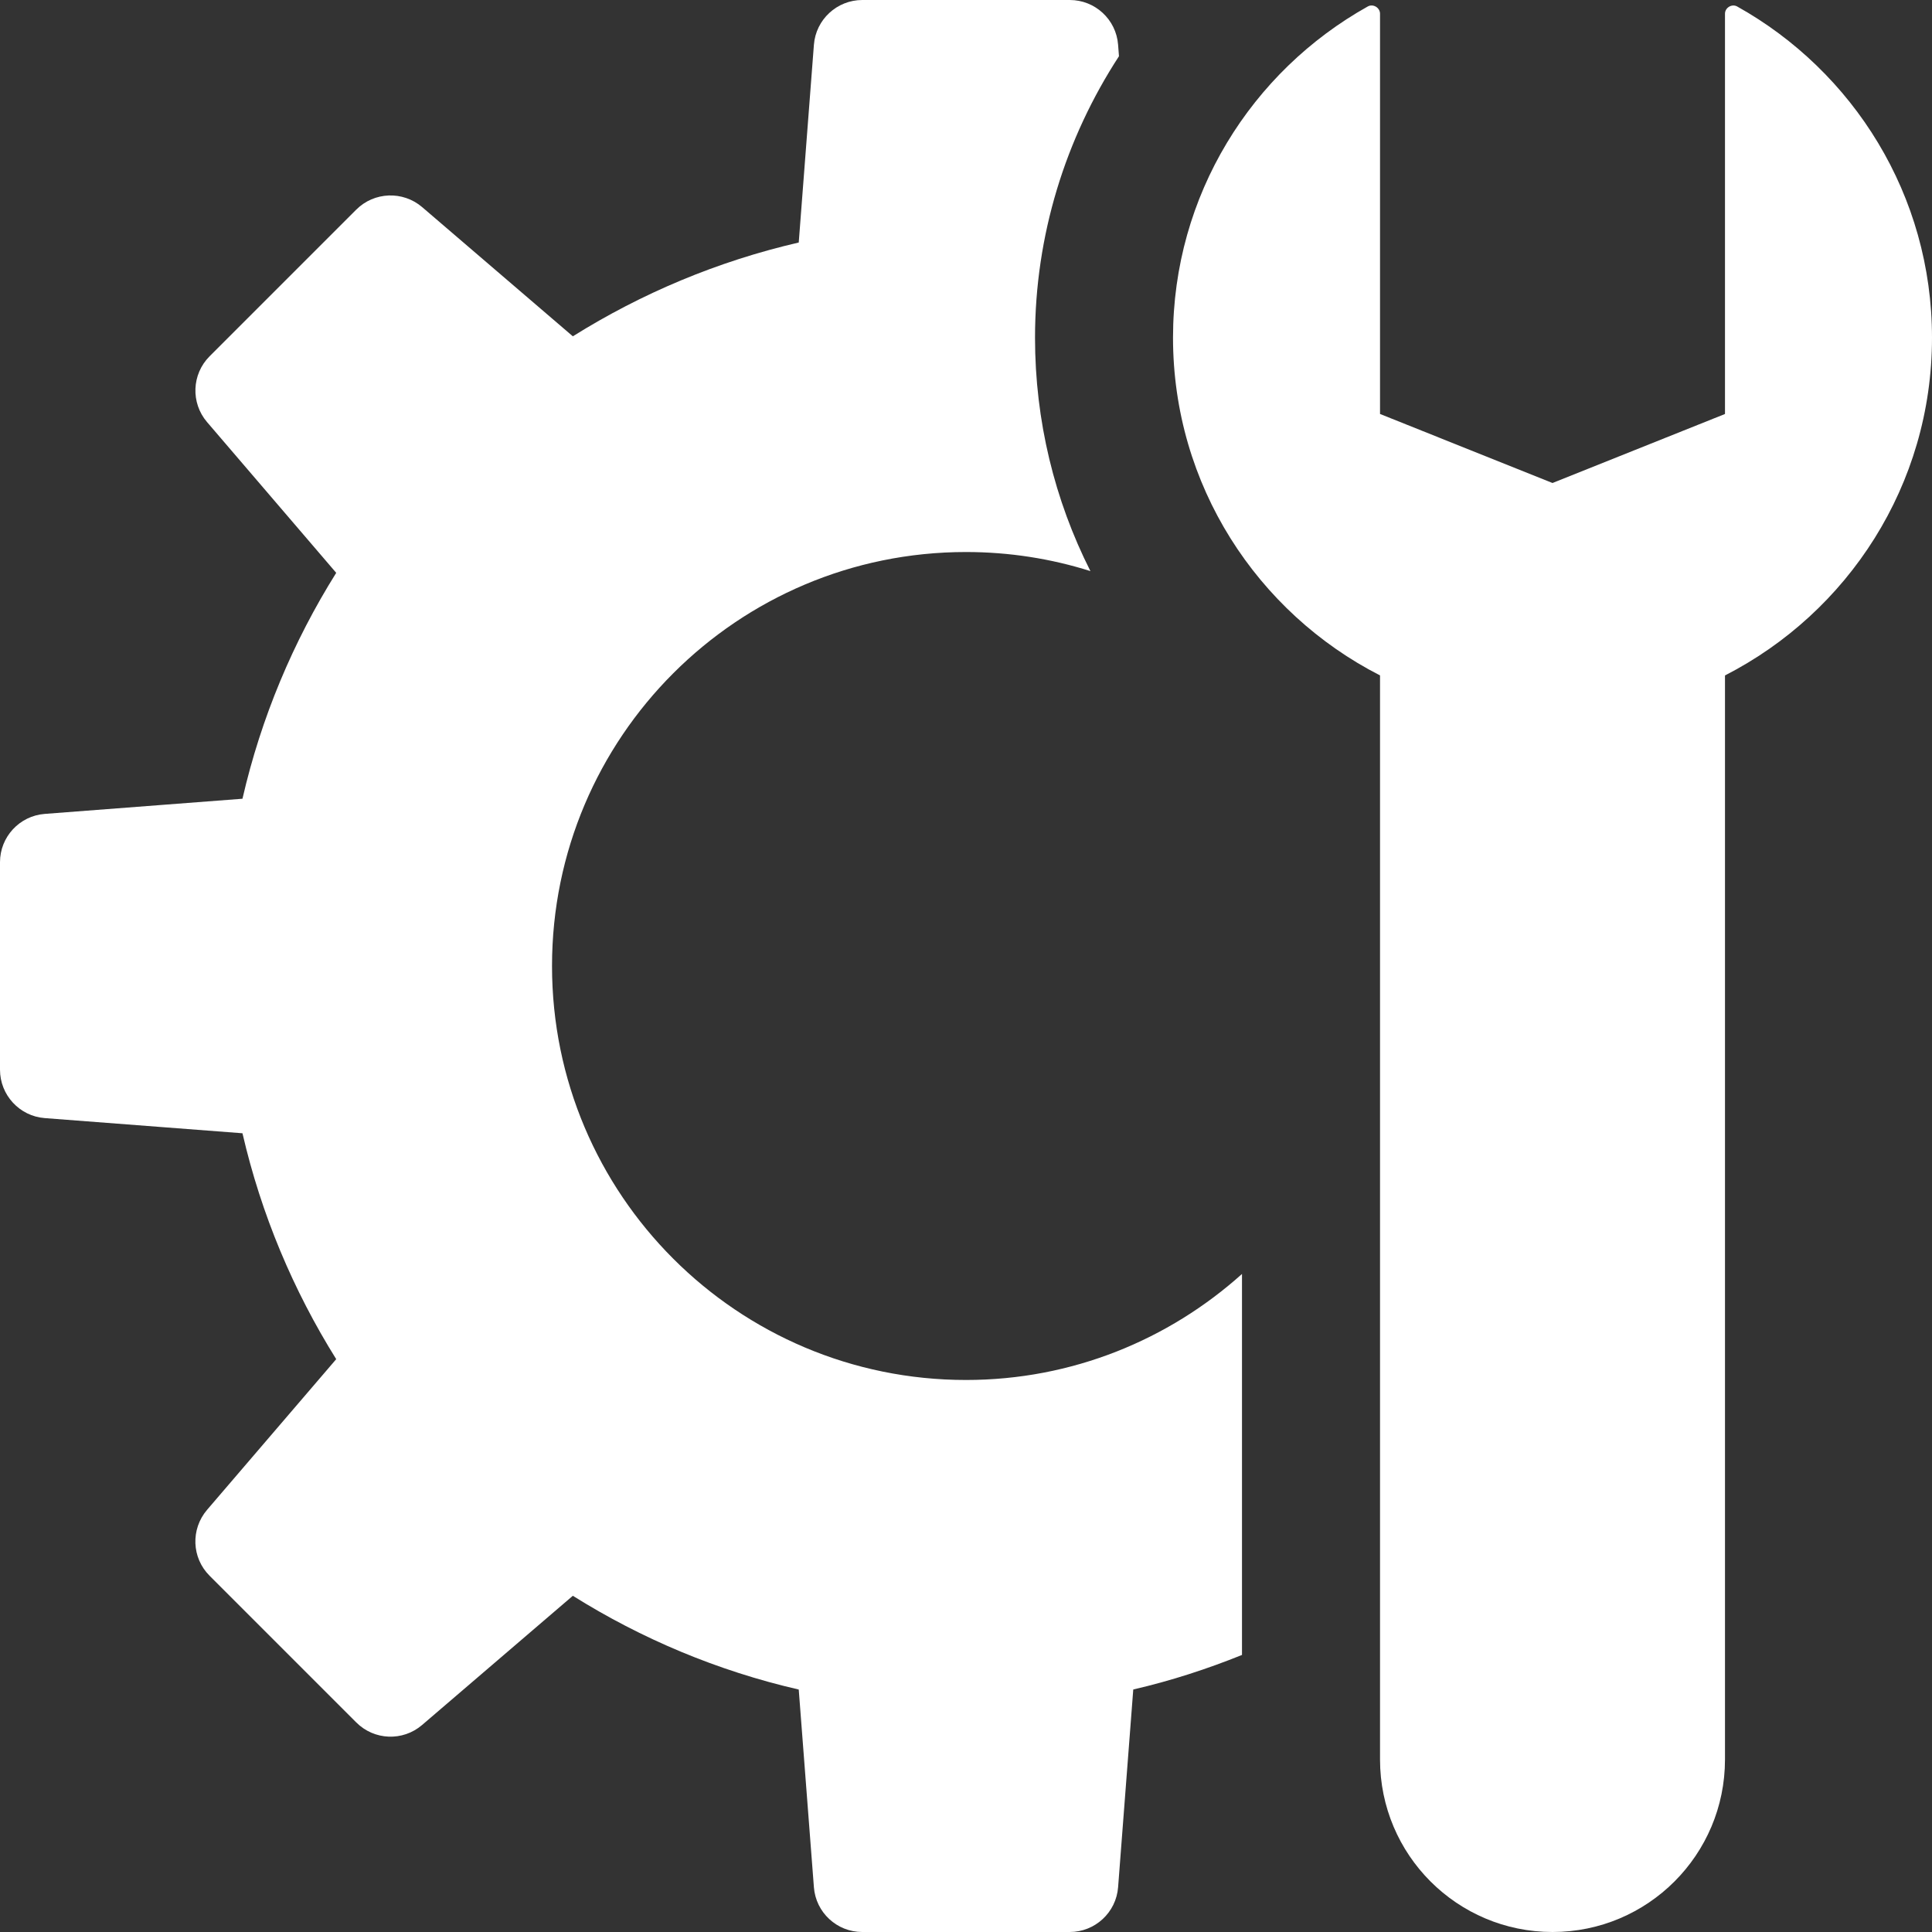 <svg width="40" height="40" viewBox="0 0 40 40" fill="none" xmlns="http://www.w3.org/2000/svg">
<rect x="0" y="0" width="40" height="40" fill="#333333" stroke="none"/>
<path d="M25.714 34.264C24.989 34.556 24.239 34.8 23.463 34.979L23.149 39.073C23.109 39.596 22.671 40 22.147 40H17.851C17.327 40 16.891 39.596 16.851 39.074L16.537 34.98C14.854 34.593 13.281 33.929 11.86 33.039L8.739 35.714C8.34 36.056 7.747 36.033 7.376 35.661L4.339 32.624C3.967 32.253 3.946 31.66 4.286 31.261L6.961 28.14C6.073 26.719 5.409 25.146 5.02 23.463L0.926 23.149C0.404 23.109 0 22.671 0 22.147V17.851C0 17.327 0.404 16.891 0.926 16.851L5.02 16.537C5.407 14.854 6.071 13.281 6.961 11.86L4.287 8.739C3.946 8.341 3.969 7.747 4.339 7.377L7.376 4.34C7.746 3.97 8.34 3.947 8.739 4.287L11.86 6.963C13.281 6.074 14.854 5.41 16.537 5.021L16.851 0.927C16.891 0.404 17.329 0 17.853 0H22.149C22.673 0 23.109 0.404 23.149 0.926L23.167 1.164C22.059 2.866 21.429 4.871 21.429 6.993C21.429 8.71 21.834 10.356 22.576 11.824C21.763 11.567 20.897 11.429 20 11.429C15.266 11.429 11.429 15.266 11.429 20C11.429 24.734 15.266 28.571 20 28.571C22.199 28.571 24.197 27.737 25.714 26.376V34.264Z" fill="white"/>
<path d="M35.714 13.984V36.429C35.714 38.401 34.116 40 32.143 40C30.17 40 28.572 38.401 28.572 36.429V13.984C26.029 12.683 24.286 10.044 24.286 6.991C24.286 4.041 25.914 1.476 28.32 0.133C28.43 0.073 28.572 0.159 28.572 0.284V8.571L32.143 10L35.714 8.571V0.284C35.714 0.159 35.856 0.073 35.966 0.134C38.371 1.477 40 4.041 40 6.993C40 10.044 38.257 12.684 35.714 13.984V13.984Z" fill="white"/>
</svg>
